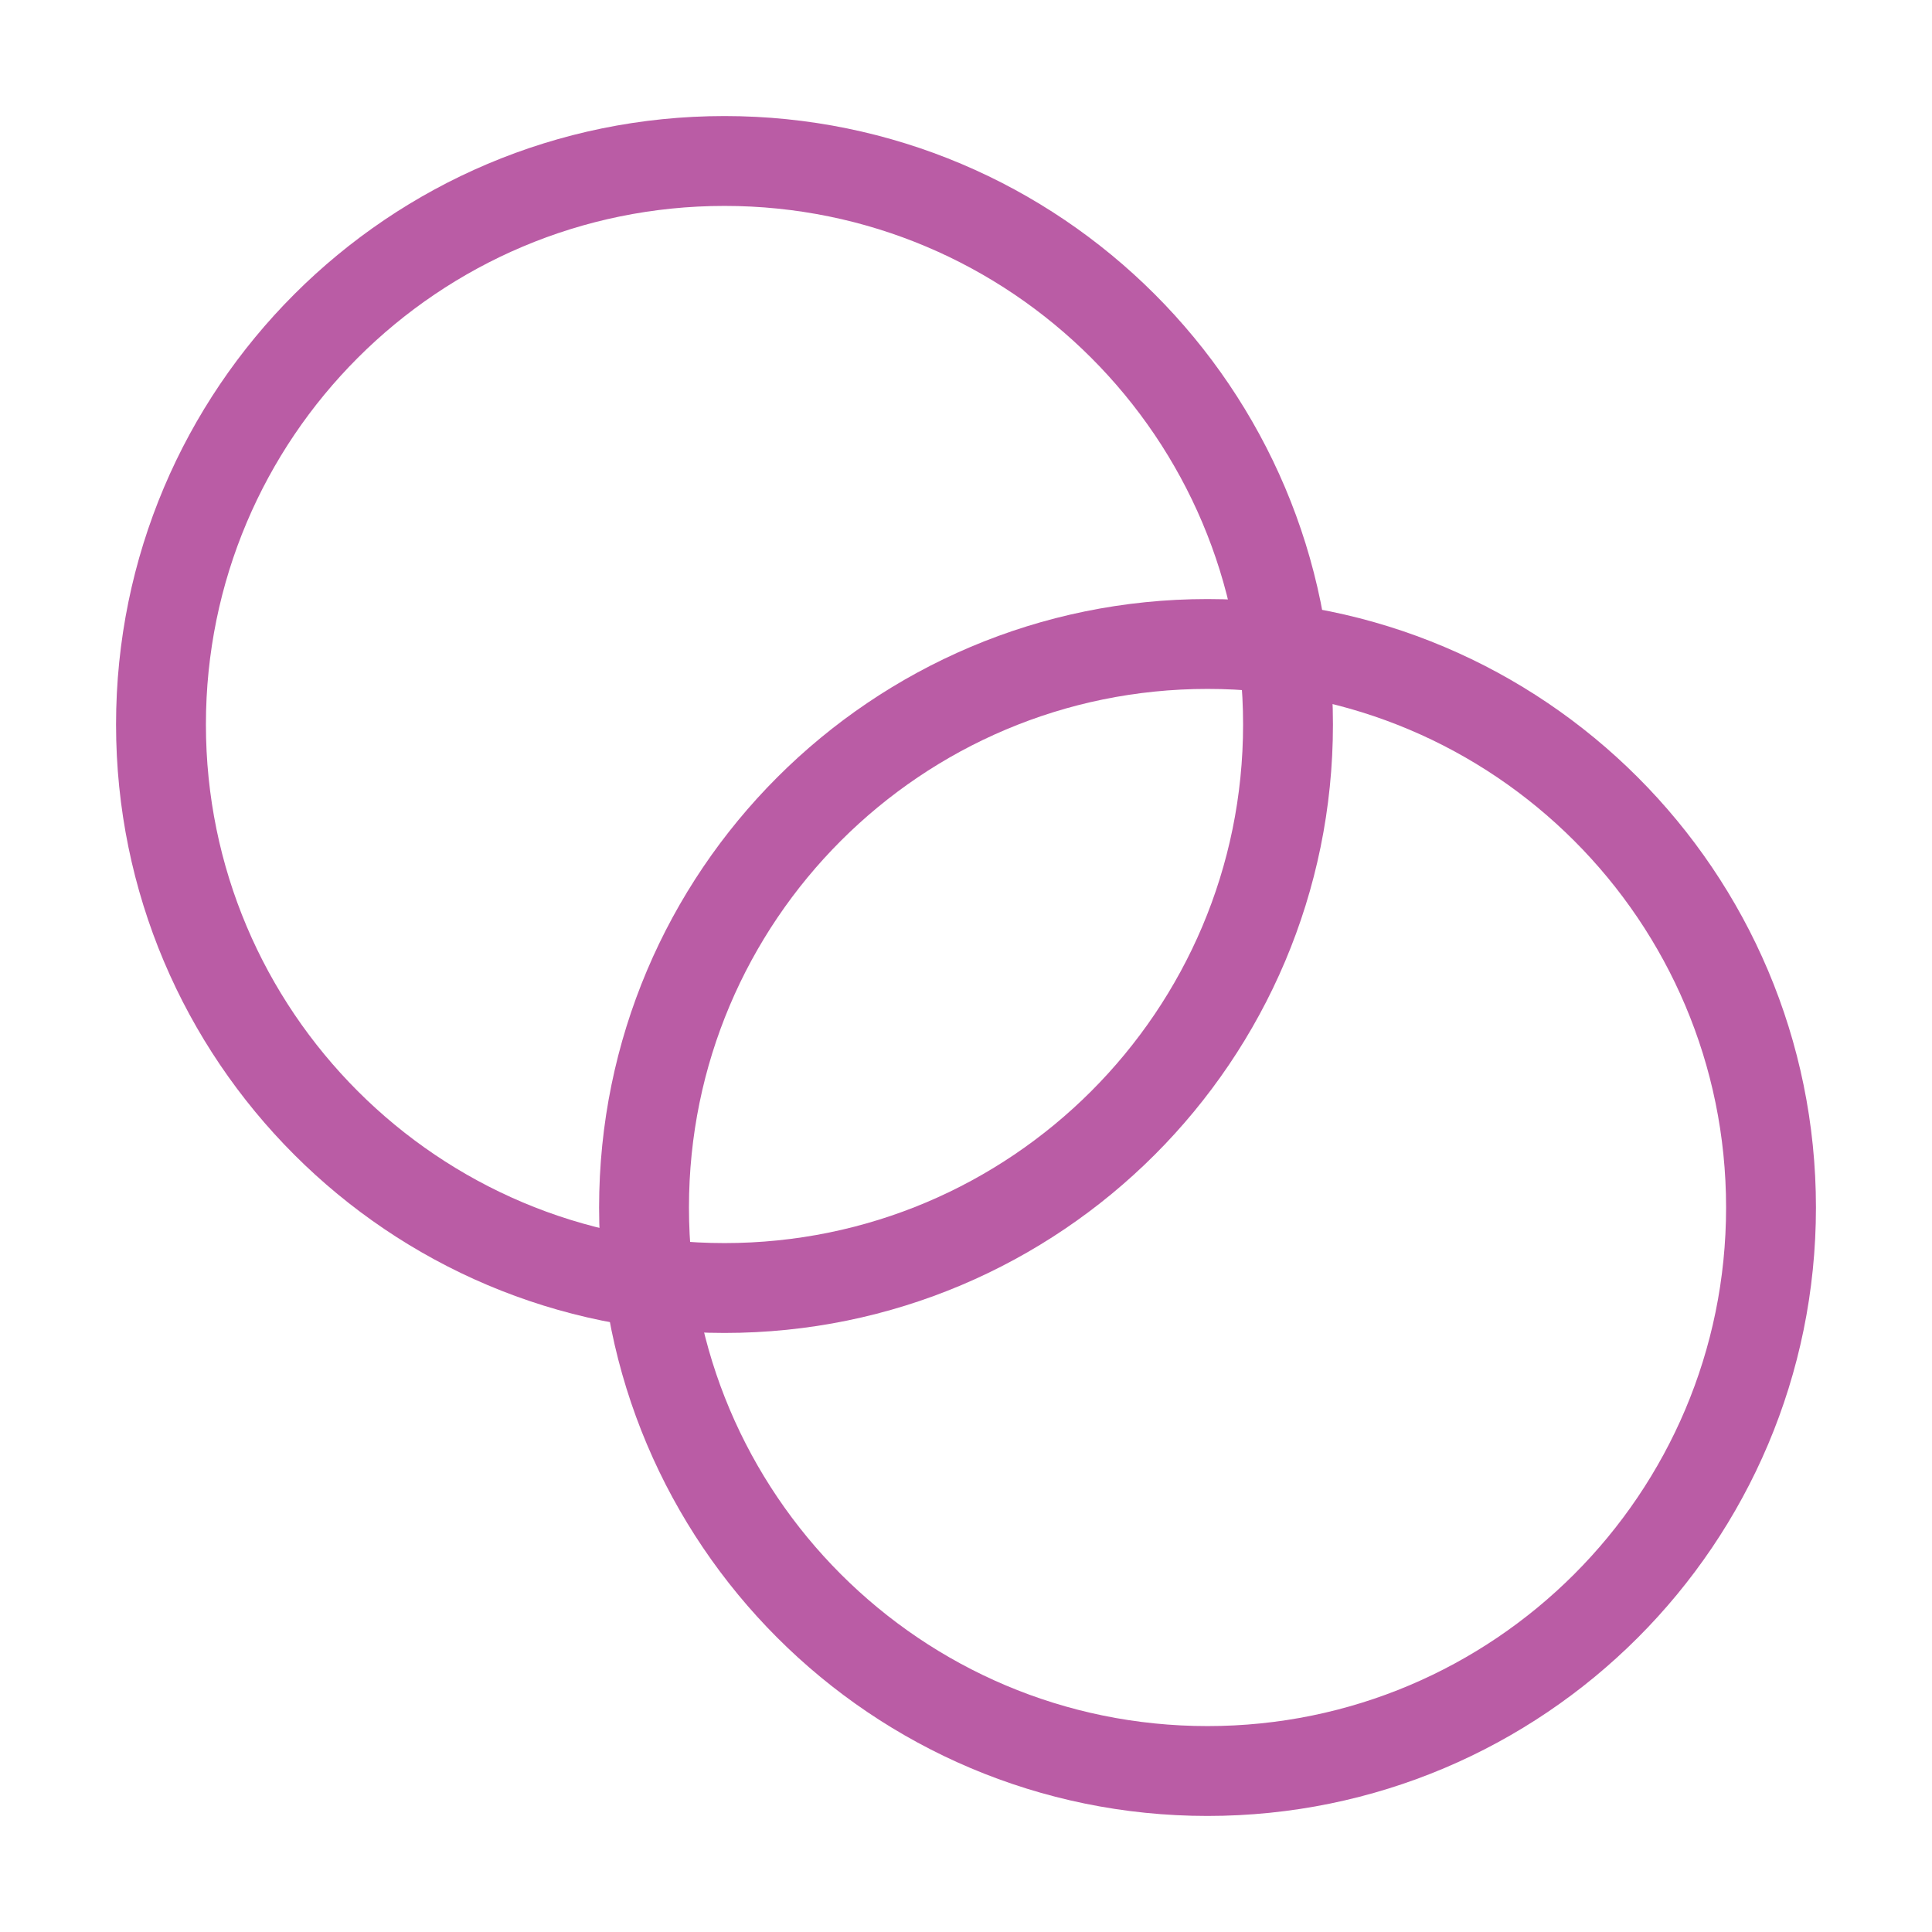 <svg width="43" height="43" viewBox="0 0 43 43" fill="none" xmlns="http://www.w3.org/2000/svg">
<path d="M16.125 28.667C23.052 28.667 28.667 23.052 28.667 16.125C28.667 9.198 23.052 3.583 16.125 3.583C9.199 3.583 3.583 9.198 3.583 16.125C3.583 23.052 9.199 28.667 16.125 28.667Z" stroke="#BA5CA5" stroke-width="2" stroke-linecap="round" stroke-linejoin="round"/>
<path d="M26.875 39.417C33.802 39.417 39.417 33.802 39.417 26.875C39.417 19.948 33.802 14.333 26.875 14.333C19.949 14.333 14.334 19.948 14.334 26.875C14.334 33.802 19.949 39.417 26.875 39.417Z" stroke="#BA5CA5" stroke-width="2" stroke-linecap="round" stroke-linejoin="round"/>
</svg>
